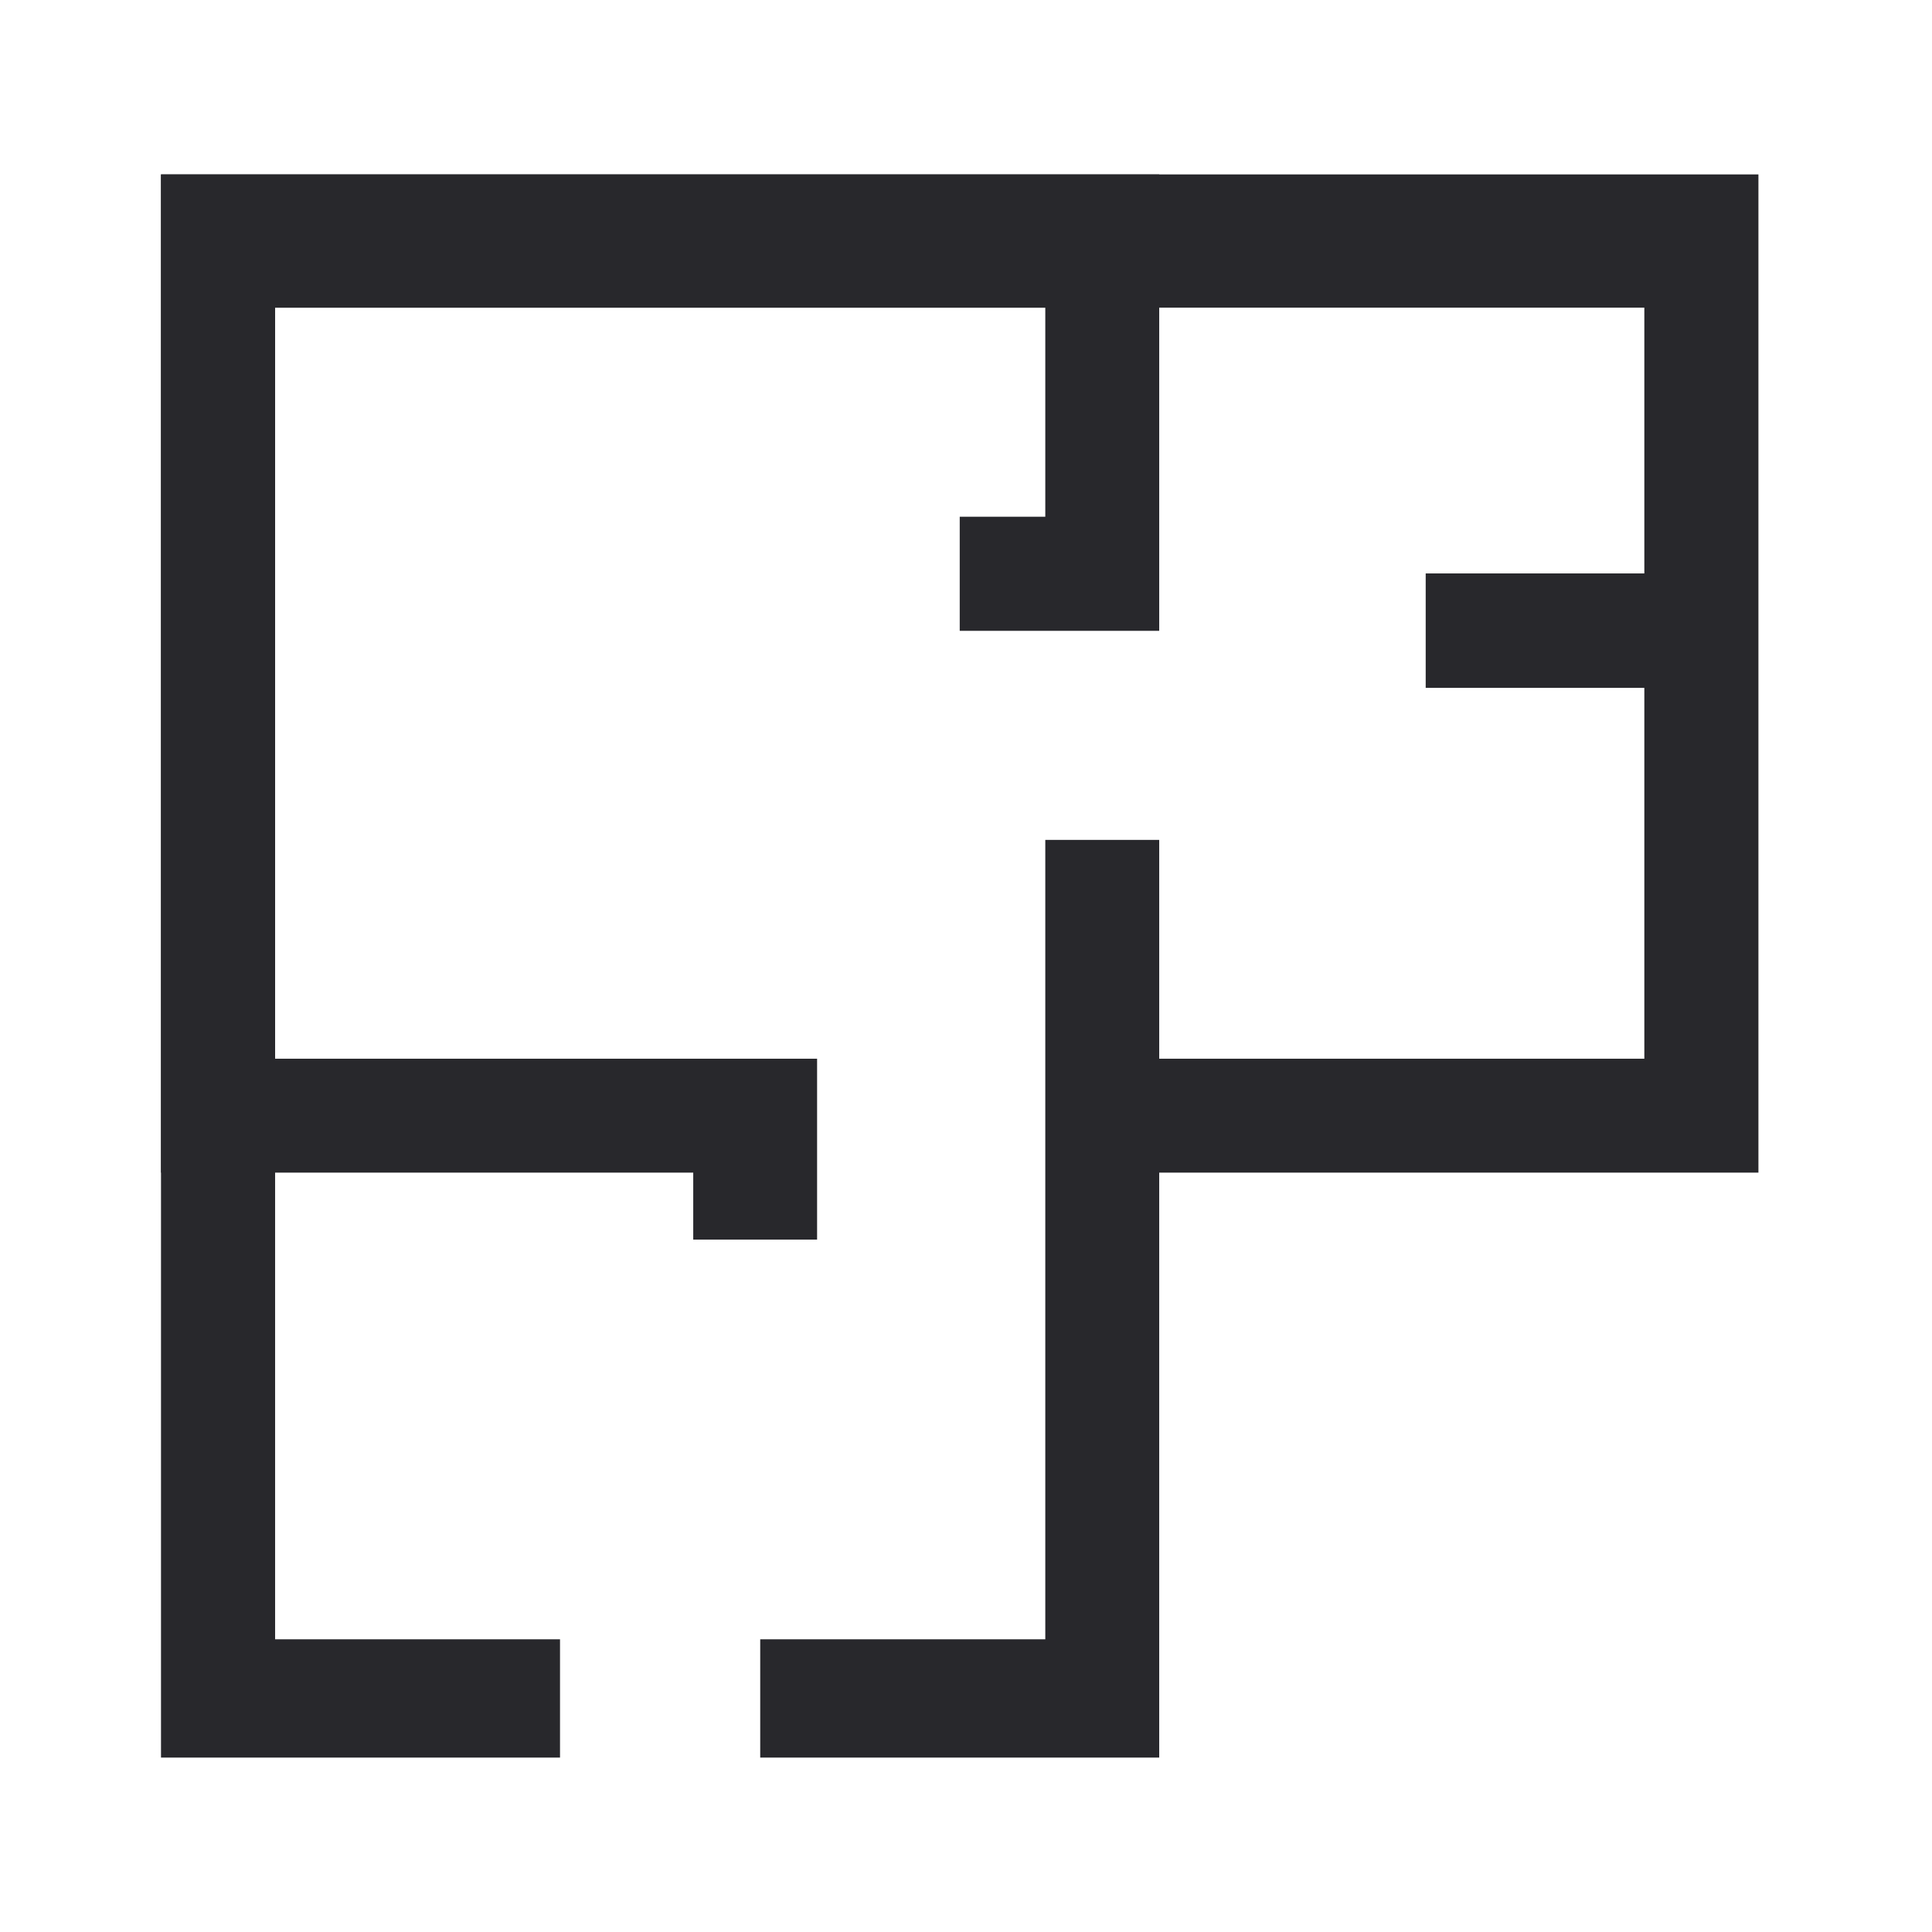 <?xml version="1.0" encoding="UTF-8"?> <svg xmlns="http://www.w3.org/2000/svg" width="144" height="144" viewBox="0 0 144 144" fill="none"><path d="M60.901 92.393H51.67V87.401H12V13H131.063V87.401H81.462L81.462 78.91H122.559L122.559 22.931H20.505L20.505 78.91H60.901L60.901 92.393Z" fill="#28282C"></path><path d="M41.74 131H12V13H86.401V47.018H71.532V38.514H77.91V22.931H20.505V122.184H41.74V131Z" fill="#28282C"></path><path d="M86.401 131H56.662V122.184H77.91V62.601H86.401V131ZM106.263 42.74H126.124V51.27H106.263V42.74Z" fill="#28282C"></path></svg> 